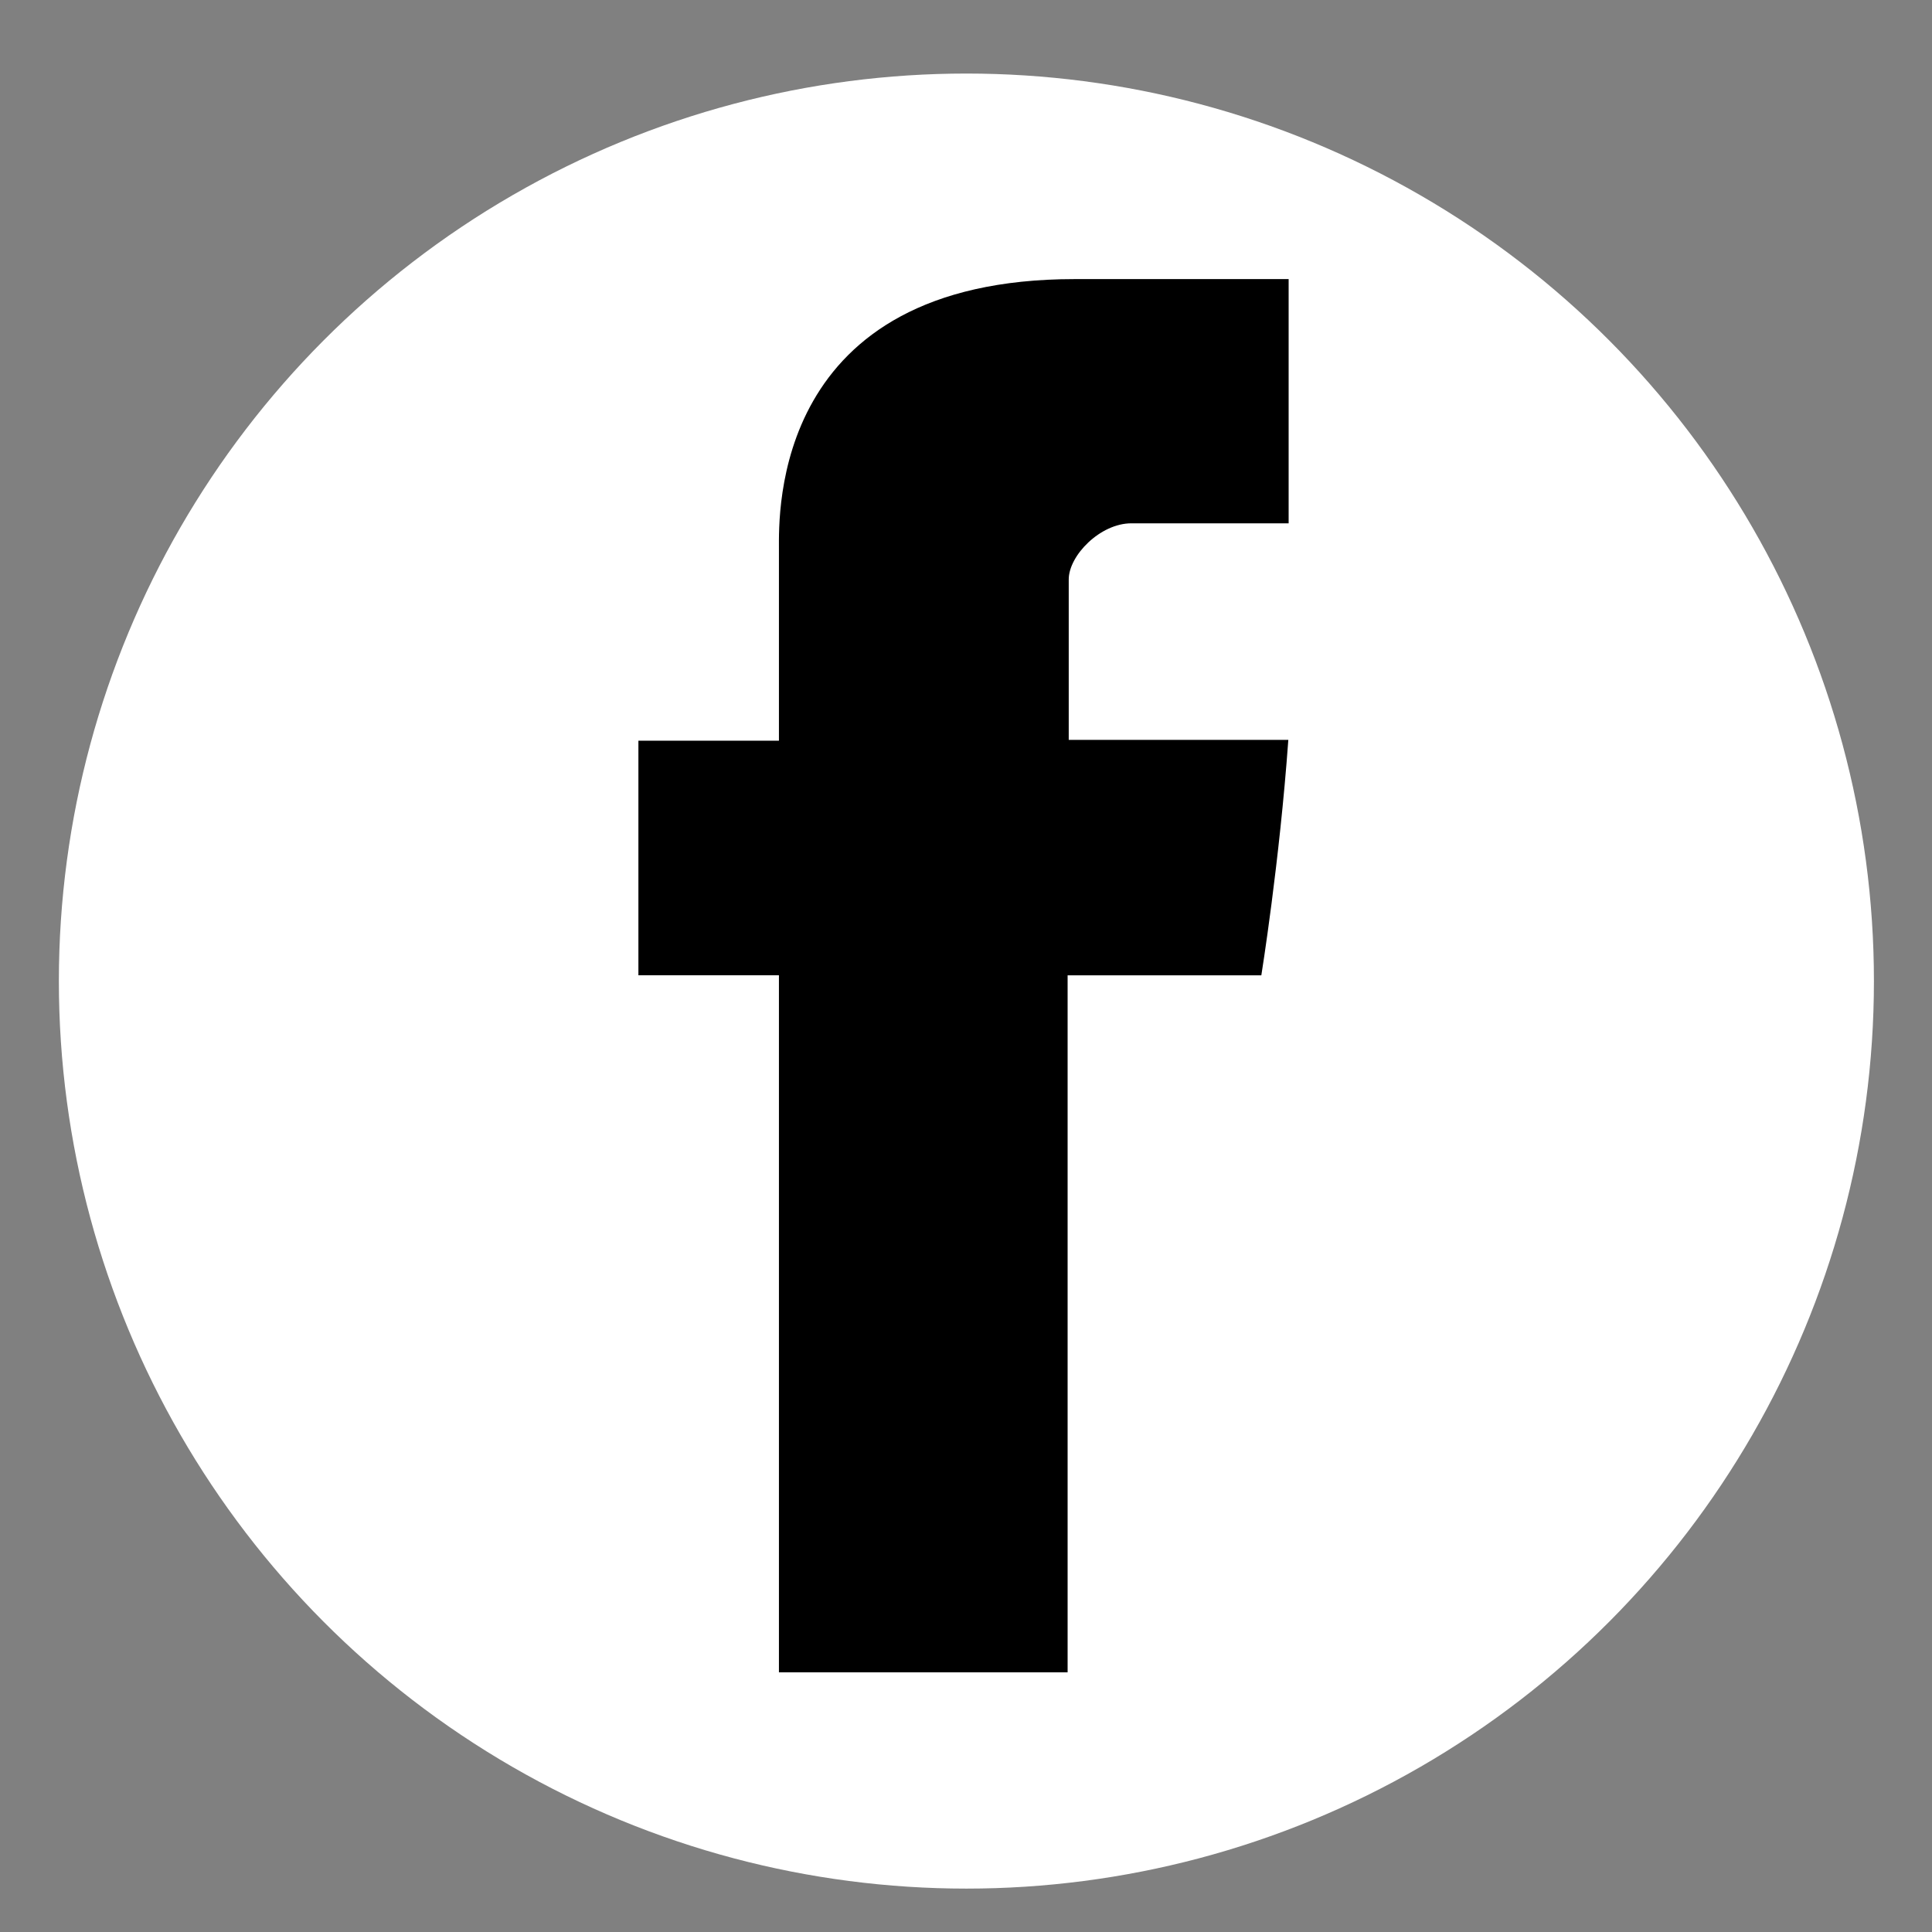 <?xml version="1.0" encoding="UTF-8" standalone="no"?>
<!-- Created with Inkscape (http://www.inkscape.org/) -->

<svg
   xmlns:dc="http://purl.org/dc/elements/1.1/"
   xmlns:cc="http://creativecommons.org/ns#"
   xmlns:rdf="http://www.w3.org/1999/02/22-rdf-syntax-ns#"
   xmlns:svg="http://www.w3.org/2000/svg"
   xmlns="http://www.w3.org/2000/svg"
   xmlns:sodipodi="http://sodipodi.sourceforge.net/DTD/sodipodi-0.dtd"
   xmlns:inkscape="http://www.inkscape.org/namespaces/inkscape"
   width="100"
   height="100"
   viewBox="0 0 100 100"
   id="svg4481"
   version="1.1"
   inkscape:version="0.91 r13725"
   sodipodi:docname="facebook_btn_bottom.svg">
  <rect x="0" y="0" width="100" height="100" fill="#808080" stroke="none"/>
  <defs
     id="defs4483">
    <clipPath
       clipPathUnits="userSpaceOnUse"
       id="clipPath18">
      <path
         inkscape:connector-curvature="0"
         d="m 0,9.988 340,0 0,720 -340,0 0,-720 z"
         id="path20" />
    </clipPath>
    <clipPath
       clipPathUnits="userSpaceOnUse"
       id="clipPath18-5">
      <path
         inkscape:connector-curvature="0"
         d="m 0,9.988 340,0 0,720 -340,0 0,-720 z"
         id="path20-5" />
    </clipPath>
  </defs>
  <sodipodi:namedview
     id="base"
     pagecolor="#ffffff"
     bordercolor="#666666"
     borderopacity="1.0"
     inkscape:pageopacity="0.0"
     inkscape:pageshadow="2"
     inkscape:zoom="5.6"
     inkscape:cx="10.153629"
     inkscape:cy="42.82532"
     inkscape:document-units="px"
     inkscape:current-layer="layer1"
     showgrid="false"
     units="px"
     inkscape:window-width="1920"
     inkscape:window-height="1058"
     inkscape:window-x="1920"
     inkscape:window-y="0"
     inkscape:window-maximized="1" />
  <g
     inkscape:label="Calque 1"
     inkscape:groupmode="layer"
     id="layer1"
     transform="translate(0,-952.362)">
    <g
       transform="matrix(1.565,0,0,1.565,392.939,-938.277)"
       id="g17188">
      <g
         id="g19391"
         transform="translate(-266.297,275)"
         inkscape:export-filename="/data/www/lespanisses.fr/_www/themes/default/img/facebook1.png"
         inkscape:export-xdpi="105"
         inkscape:export-ydpi="105">
        <circle
           r="45"
           cy="913.857"
           cx="109.286"
           transform="matrix(0.667,0,0,0.667,-25.714,355.981)"
           id="path17081"
           style="fill:#ffffff;fill-opacity:1;stroke:none" />
        <g
           style="fill:#241c1c;fill-opacity:1"
           transform="matrix(0.064,0,0,-0.064,36.332,989.026)"
           id="g12">
          <g
             style="fill:#000000;fill-opacity:1"
             id="g14">
            <g
               style="fill:#000000;fill-opacity:1"
               clip-path="url(#clipPath18-5)"
               id="g16">
              <path
                 id="path22"
                 style="fill:#000000;fill-opacity:1;fill-rule:nonzero;stroke:none"
                 d="m 72.621,590.539 0,-99.098 -72.621,0 0,-121.211 72.621,0 0,-360.242 149.18,0 0,360.203 100.109,0 c 0,0 9.379,58.118 13.949,121.68 l -113.48,0 0,82.891 c 0,12.379 16.25,29.019 32.351,29.019 l 81.29,0 0,126.207 -110.551,0 C 68.949,729.988 72.621,608.66 72.621,590.539 Z"
                 inkscape:connector-curvature="0" />
            </g>
          </g>
        </g>
      </g>
    </g>
  </g>
</svg>
